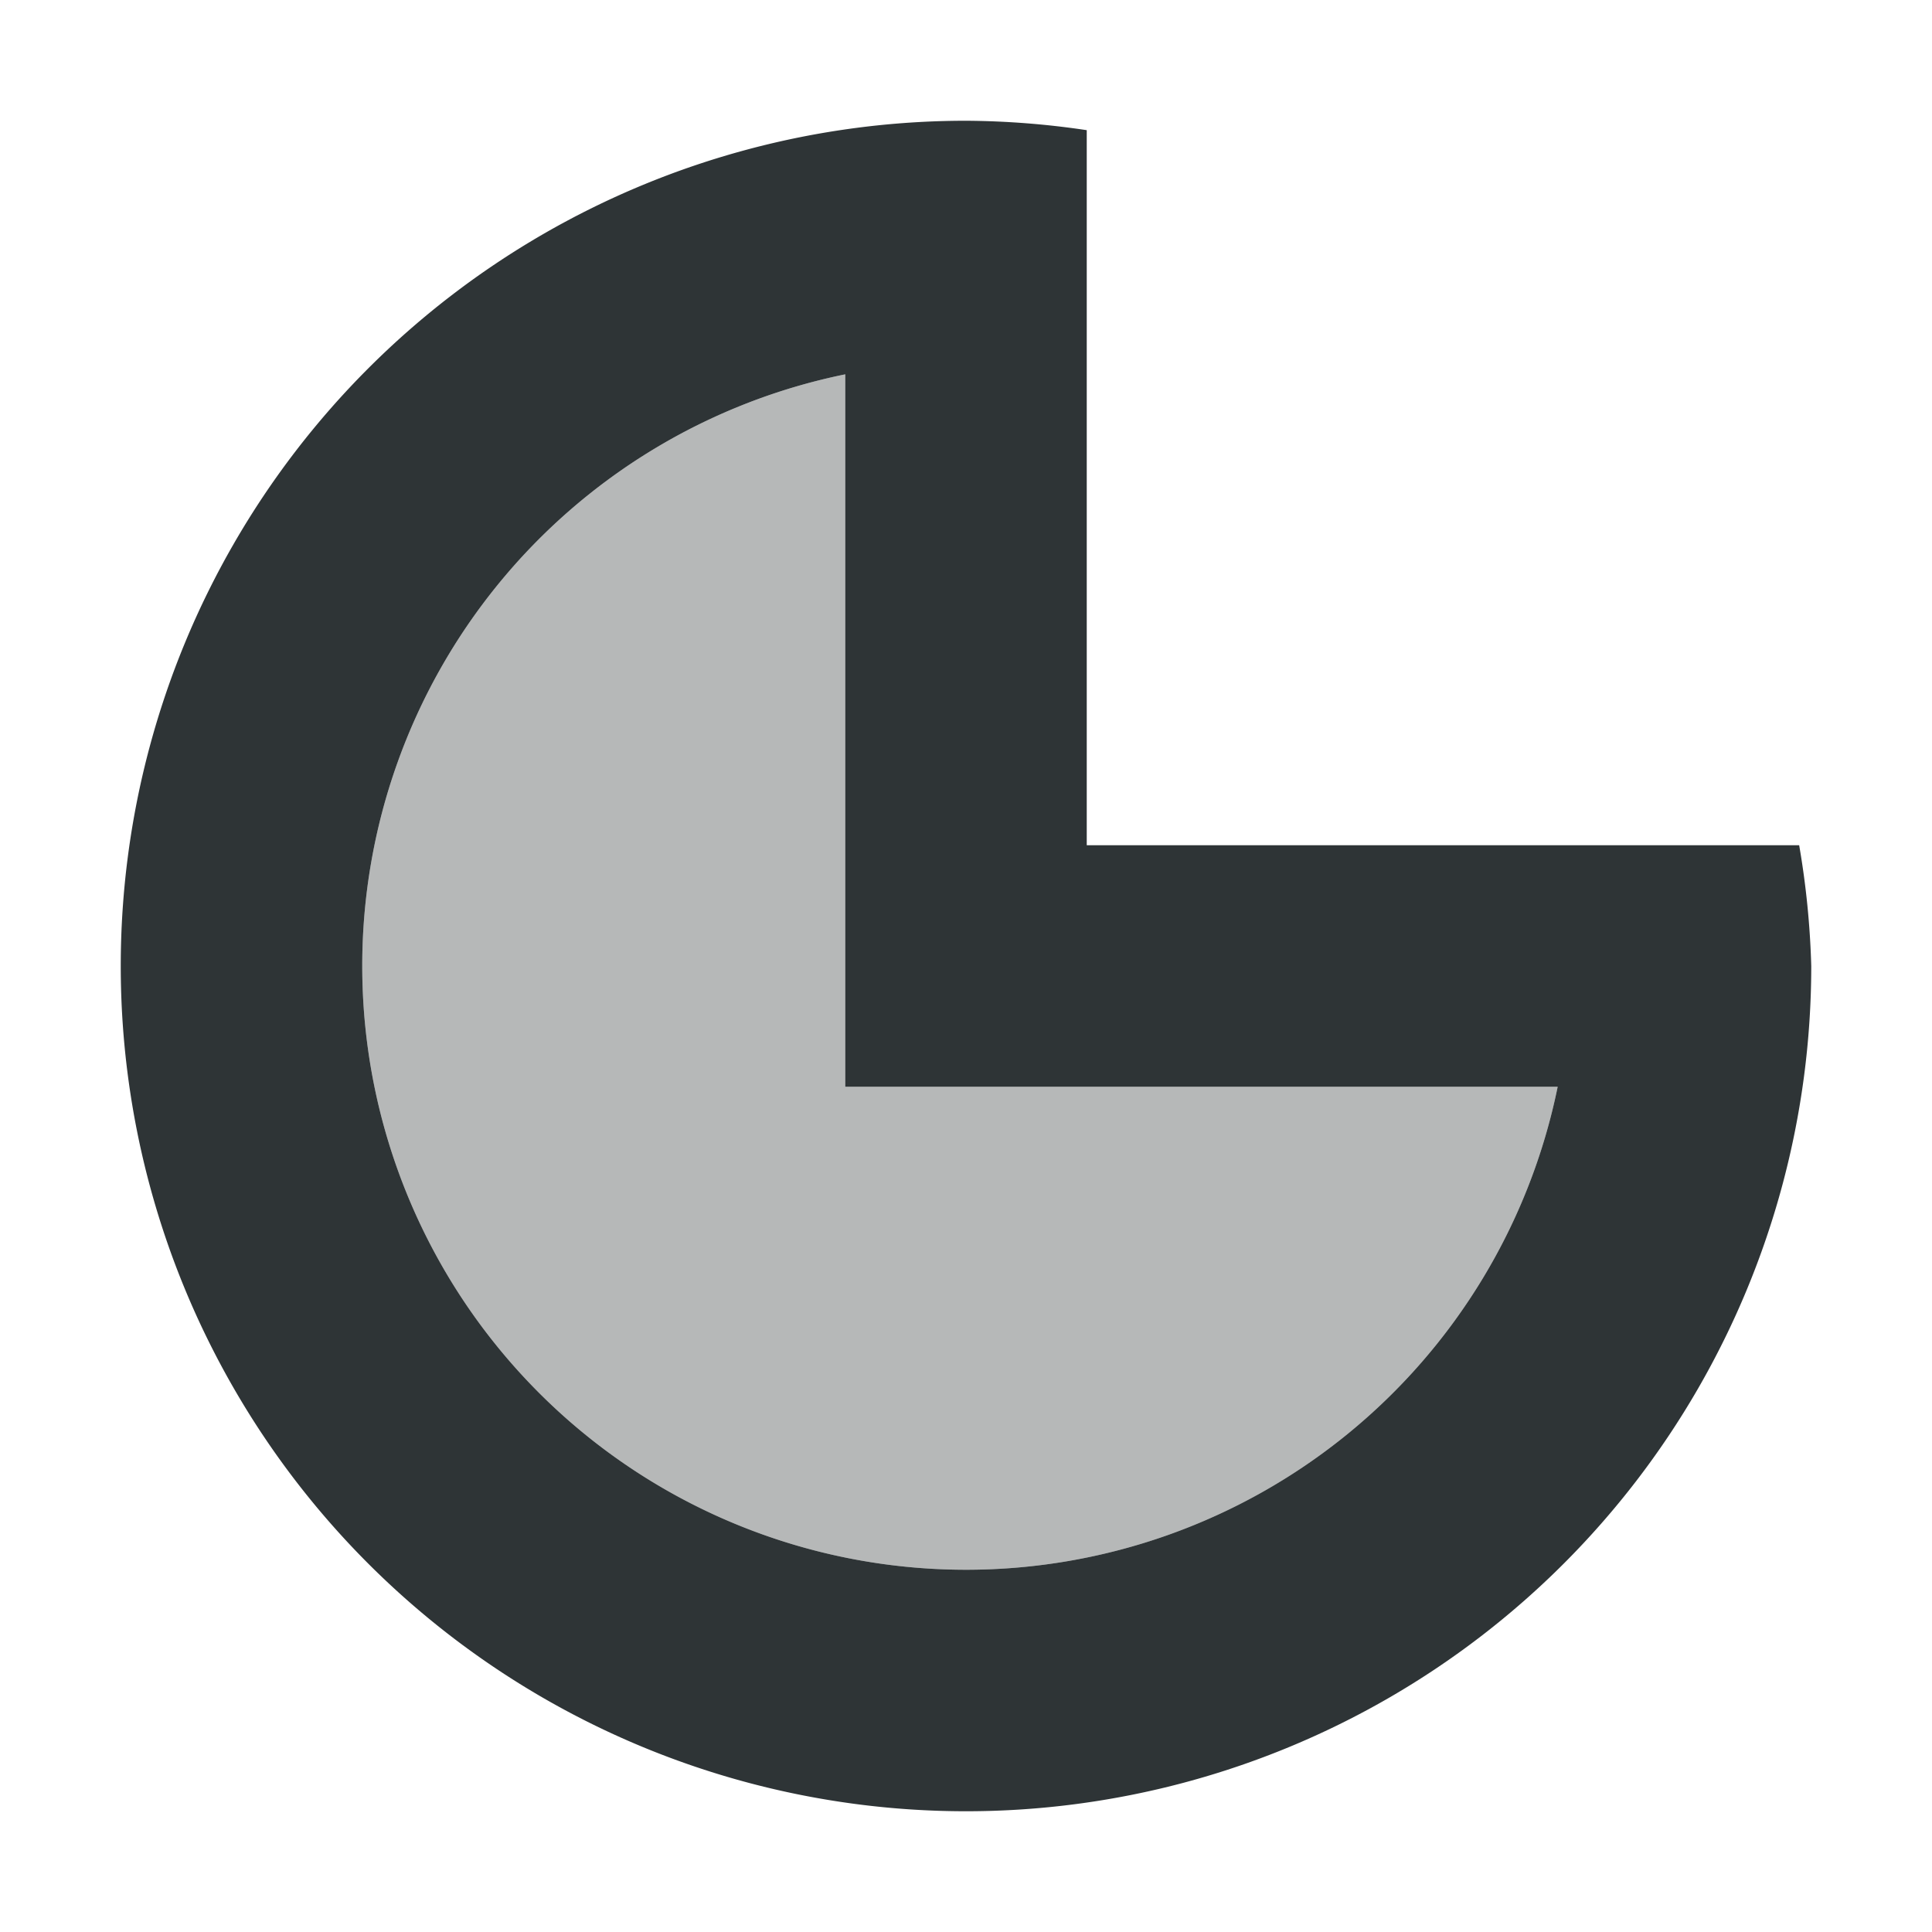 <svg viewBox="0 0 16 16" xmlns="http://www.w3.org/2000/svg"><g fill="#2e3436"><path d="m7 3.1a5 5 0 0 0 -4 4.9 5 5 0 0 0 5 5 5 5 0 0 0 4.9-4h-5.9z" opacity=".35"/><path d="m8 1a7 7 0 0 0 -7 7 7 7 0 0 0 7 7 7 7 0 0 0 7-7 7 7 0 0 0 -.1-1h-.9-5v-3.9-1.1-.922a7 7 0 0 0 -1-.078zm-1 2.1v5.9h2 3.9a5 5 0 0 1 -4.9 4 5 5 0 0 1 -5-5 5 5 0 0 1 4-4.9z"/></g></svg>